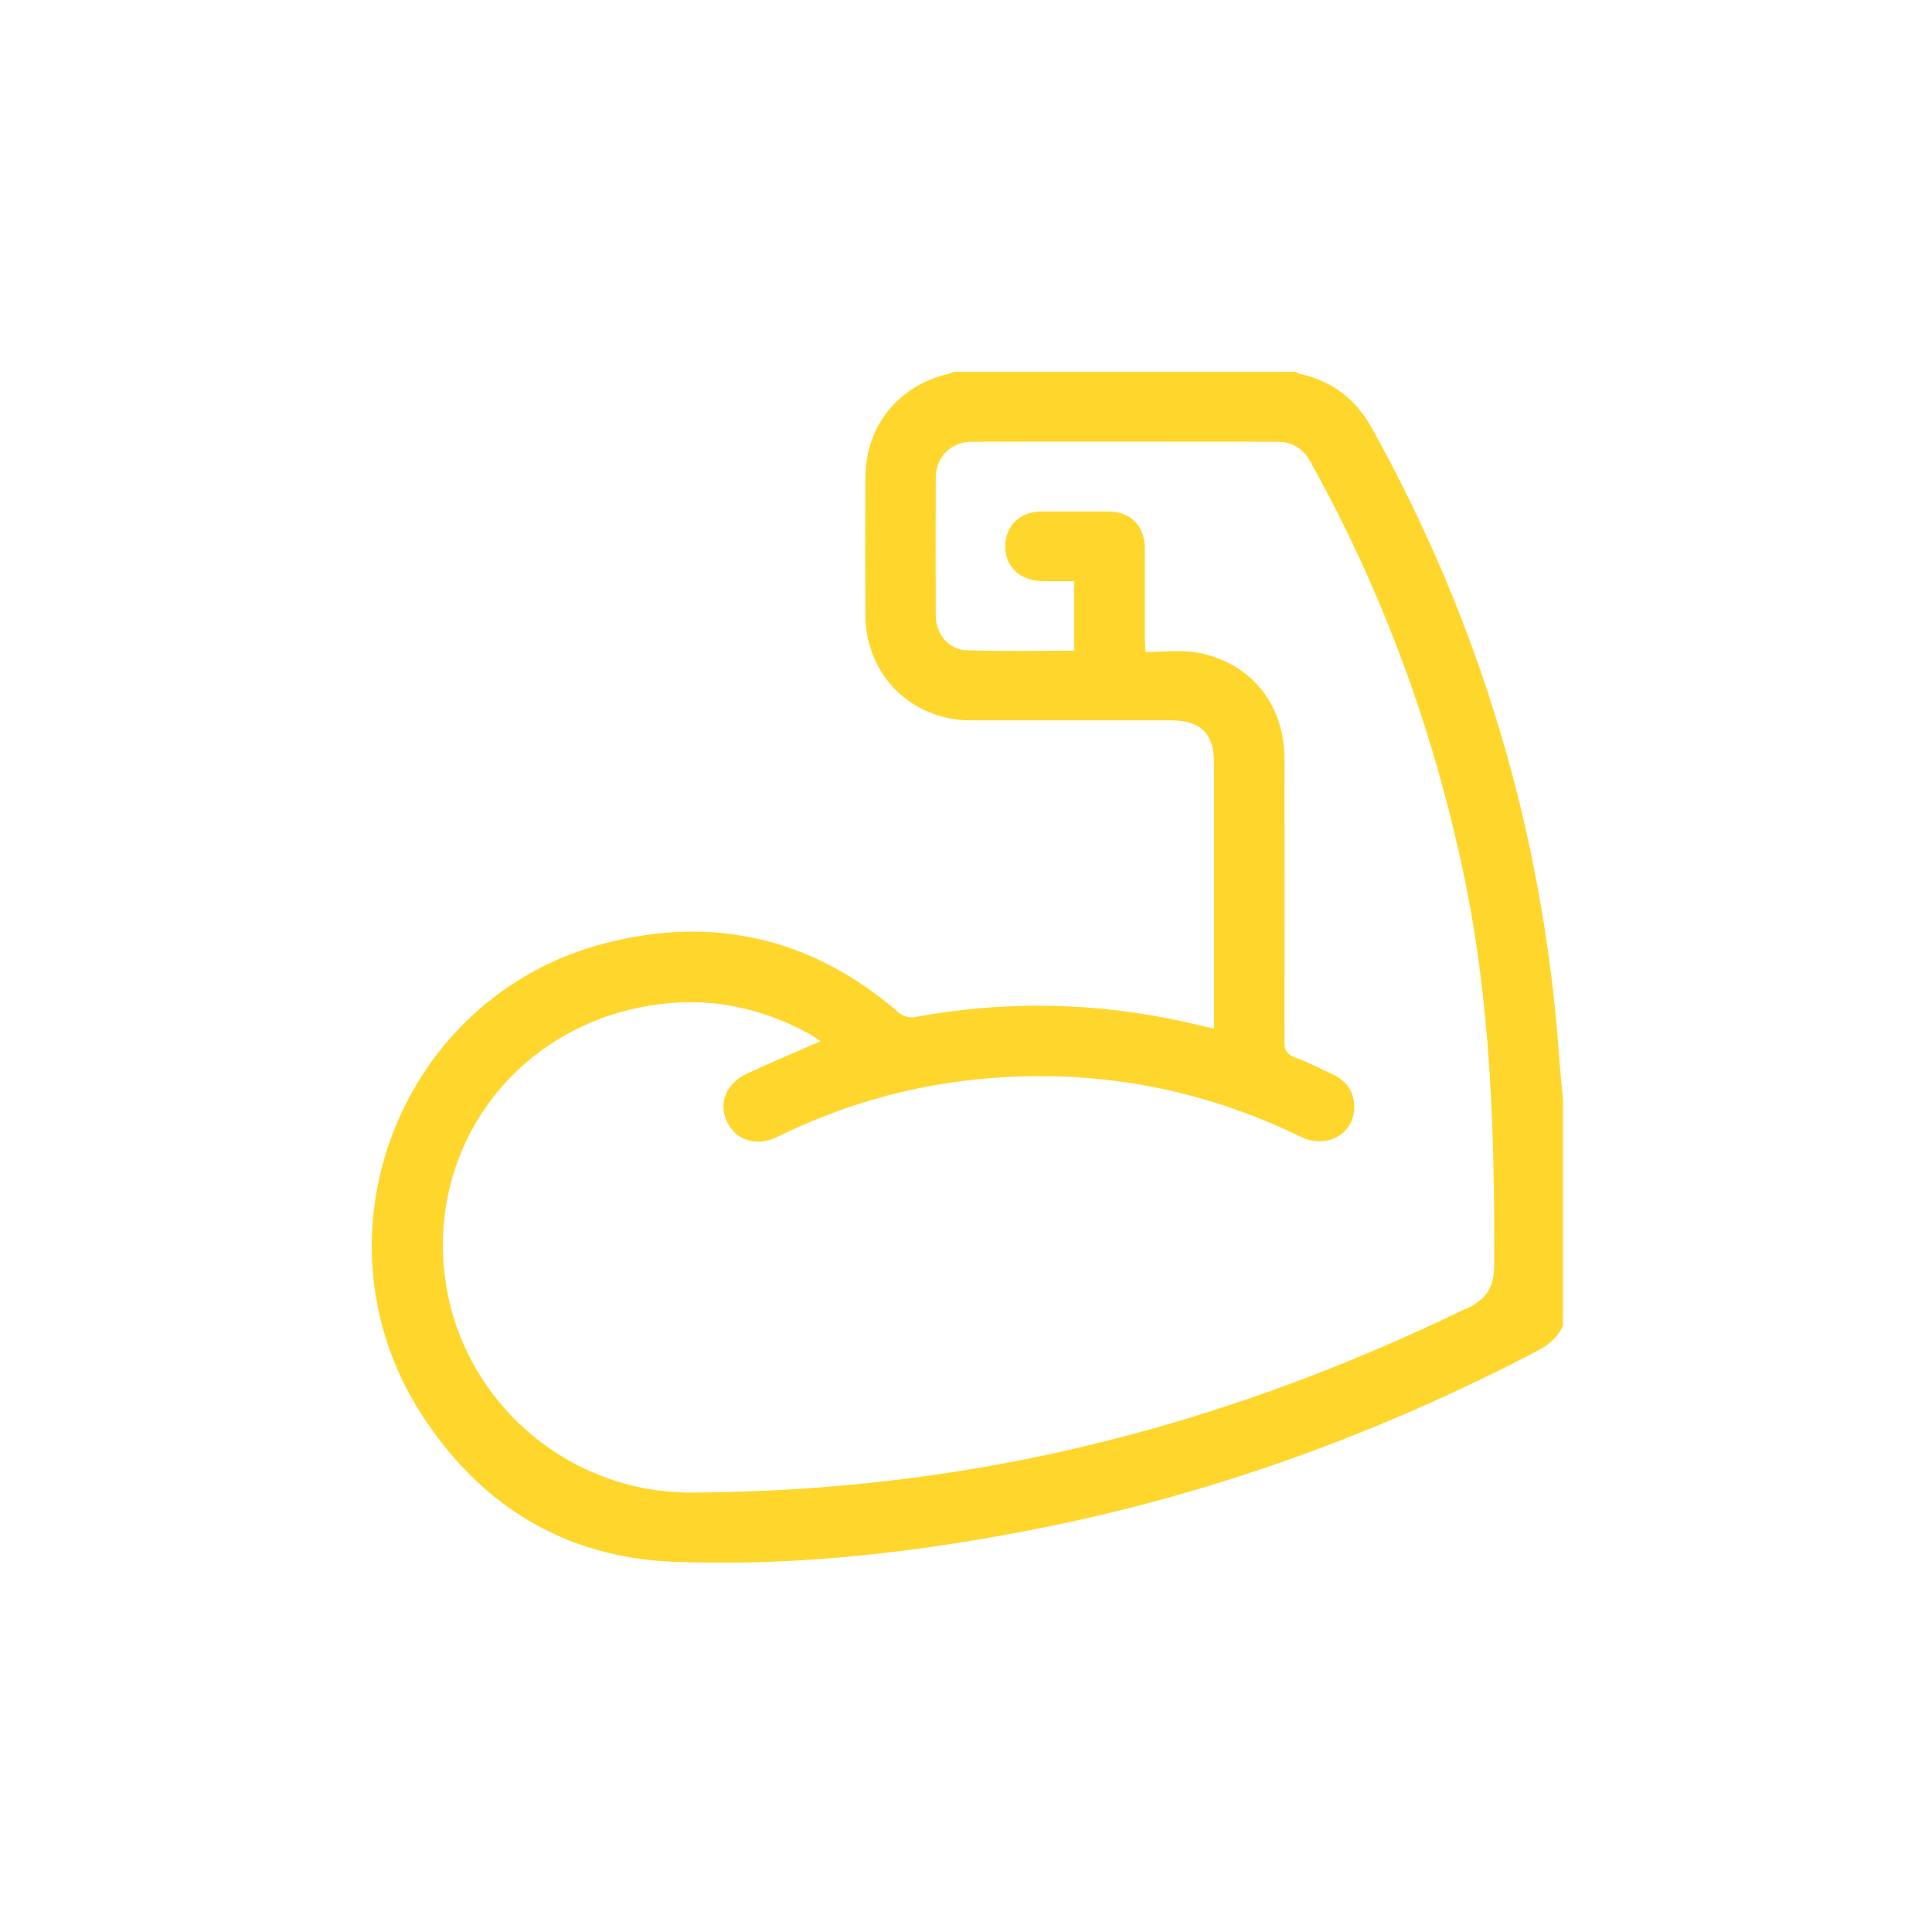 <svg width="634" height="634" viewBox="0 0 634 634" fill="none" xmlns="http://www.w3.org/2000/svg">
<path d="M511.489 344.663C506.033 272.137 485.48 204.171 450.278 140.618C444.972 131.047 437.199 124.991 426.512 122.673C426.063 122.598 425.615 122.224 425.166 122H312.984C312.386 122.224 311.863 122.523 311.265 122.673C294.748 126.561 284.135 139.72 283.985 156.618C283.911 171.722 283.911 186.9 283.985 202.003C284.135 221.518 299.083 236.397 318.664 236.397C340.562 236.397 362.386 236.397 384.284 236.397C394.075 236.397 398.41 240.733 398.41 250.603C398.41 278.193 398.41 305.783 398.41 333.447V337.56C396.84 337.186 395.645 336.961 394.449 336.662C363.133 328.961 331.669 327.914 299.98 333.821C298.41 334.12 296.168 333.372 294.972 332.326C266.721 307.876 234.284 300.25 198.335 309.596C131.37 327.017 100.802 405.45 138.096 463.77C157.379 493.902 185.181 511.099 221.056 512.519C262.237 514.09 302.969 509.23 343.328 501.08C399.456 489.715 452.745 470.2 503.567 443.807C507.677 441.713 511.115 439.246 512.909 434.909V360.888C512.386 355.504 511.863 350.046 511.489 344.663ZM480.996 429.451C430.846 453.826 378.604 471.621 323.672 481.266C291.684 486.874 259.471 489.64 227.035 489.79C186.302 490.014 151.474 459.732 146.093 419.656C140.264 376.44 168.888 337.709 212.311 330.157C231.295 326.793 249.157 330.157 265.974 339.504C267.02 340.102 267.991 340.849 269.262 341.672C260.817 345.41 252.894 348.7 245.047 352.364C238.32 355.504 235.705 362.009 238.545 368.065C241.385 374.196 248.261 376.44 255.062 373.075C275.914 362.832 297.812 356.476 320.906 354.158C357.902 350.495 393.253 356.7 426.736 373C435.854 377.412 445.047 371.729 444.374 362.233C444 357.822 441.609 354.607 437.722 352.738C433.537 350.719 429.277 348.625 424.867 346.98C422.177 345.934 421.429 344.513 421.504 341.672C421.579 310.792 421.579 279.838 421.504 248.958C421.504 231.013 410.219 217.106 392.58 214.116C387.274 213.218 381.743 213.966 375.914 213.966C375.839 212.246 375.69 211.05 375.69 209.779C375.69 199.835 375.69 189.965 375.69 180.021C375.69 172.544 370.981 167.834 363.582 167.834C356.332 167.834 349.083 167.834 341.833 167.834C334.733 167.834 329.875 172.619 329.875 179.348C329.875 186.002 334.882 190.638 341.982 190.713C345.42 190.713 348.784 190.713 352.521 190.713V213.517C340.637 213.517 328.829 213.817 317.095 213.368C311.116 213.144 307.08 207.91 307.08 201.853C307.005 186.825 307.005 171.796 307.08 156.842C307.08 149.964 312.012 145.029 318.888 144.954C352.371 144.879 385.779 144.954 419.187 144.954C423.97 144.954 427.633 147.197 430.024 151.534C453.716 194.077 470.308 239.238 480.323 286.866C489.217 329.036 490.488 371.804 490.338 414.647C490.338 422.572 488.021 426.161 480.996 429.6V429.451Z" fill="#FFD62C"/>
</svg>
